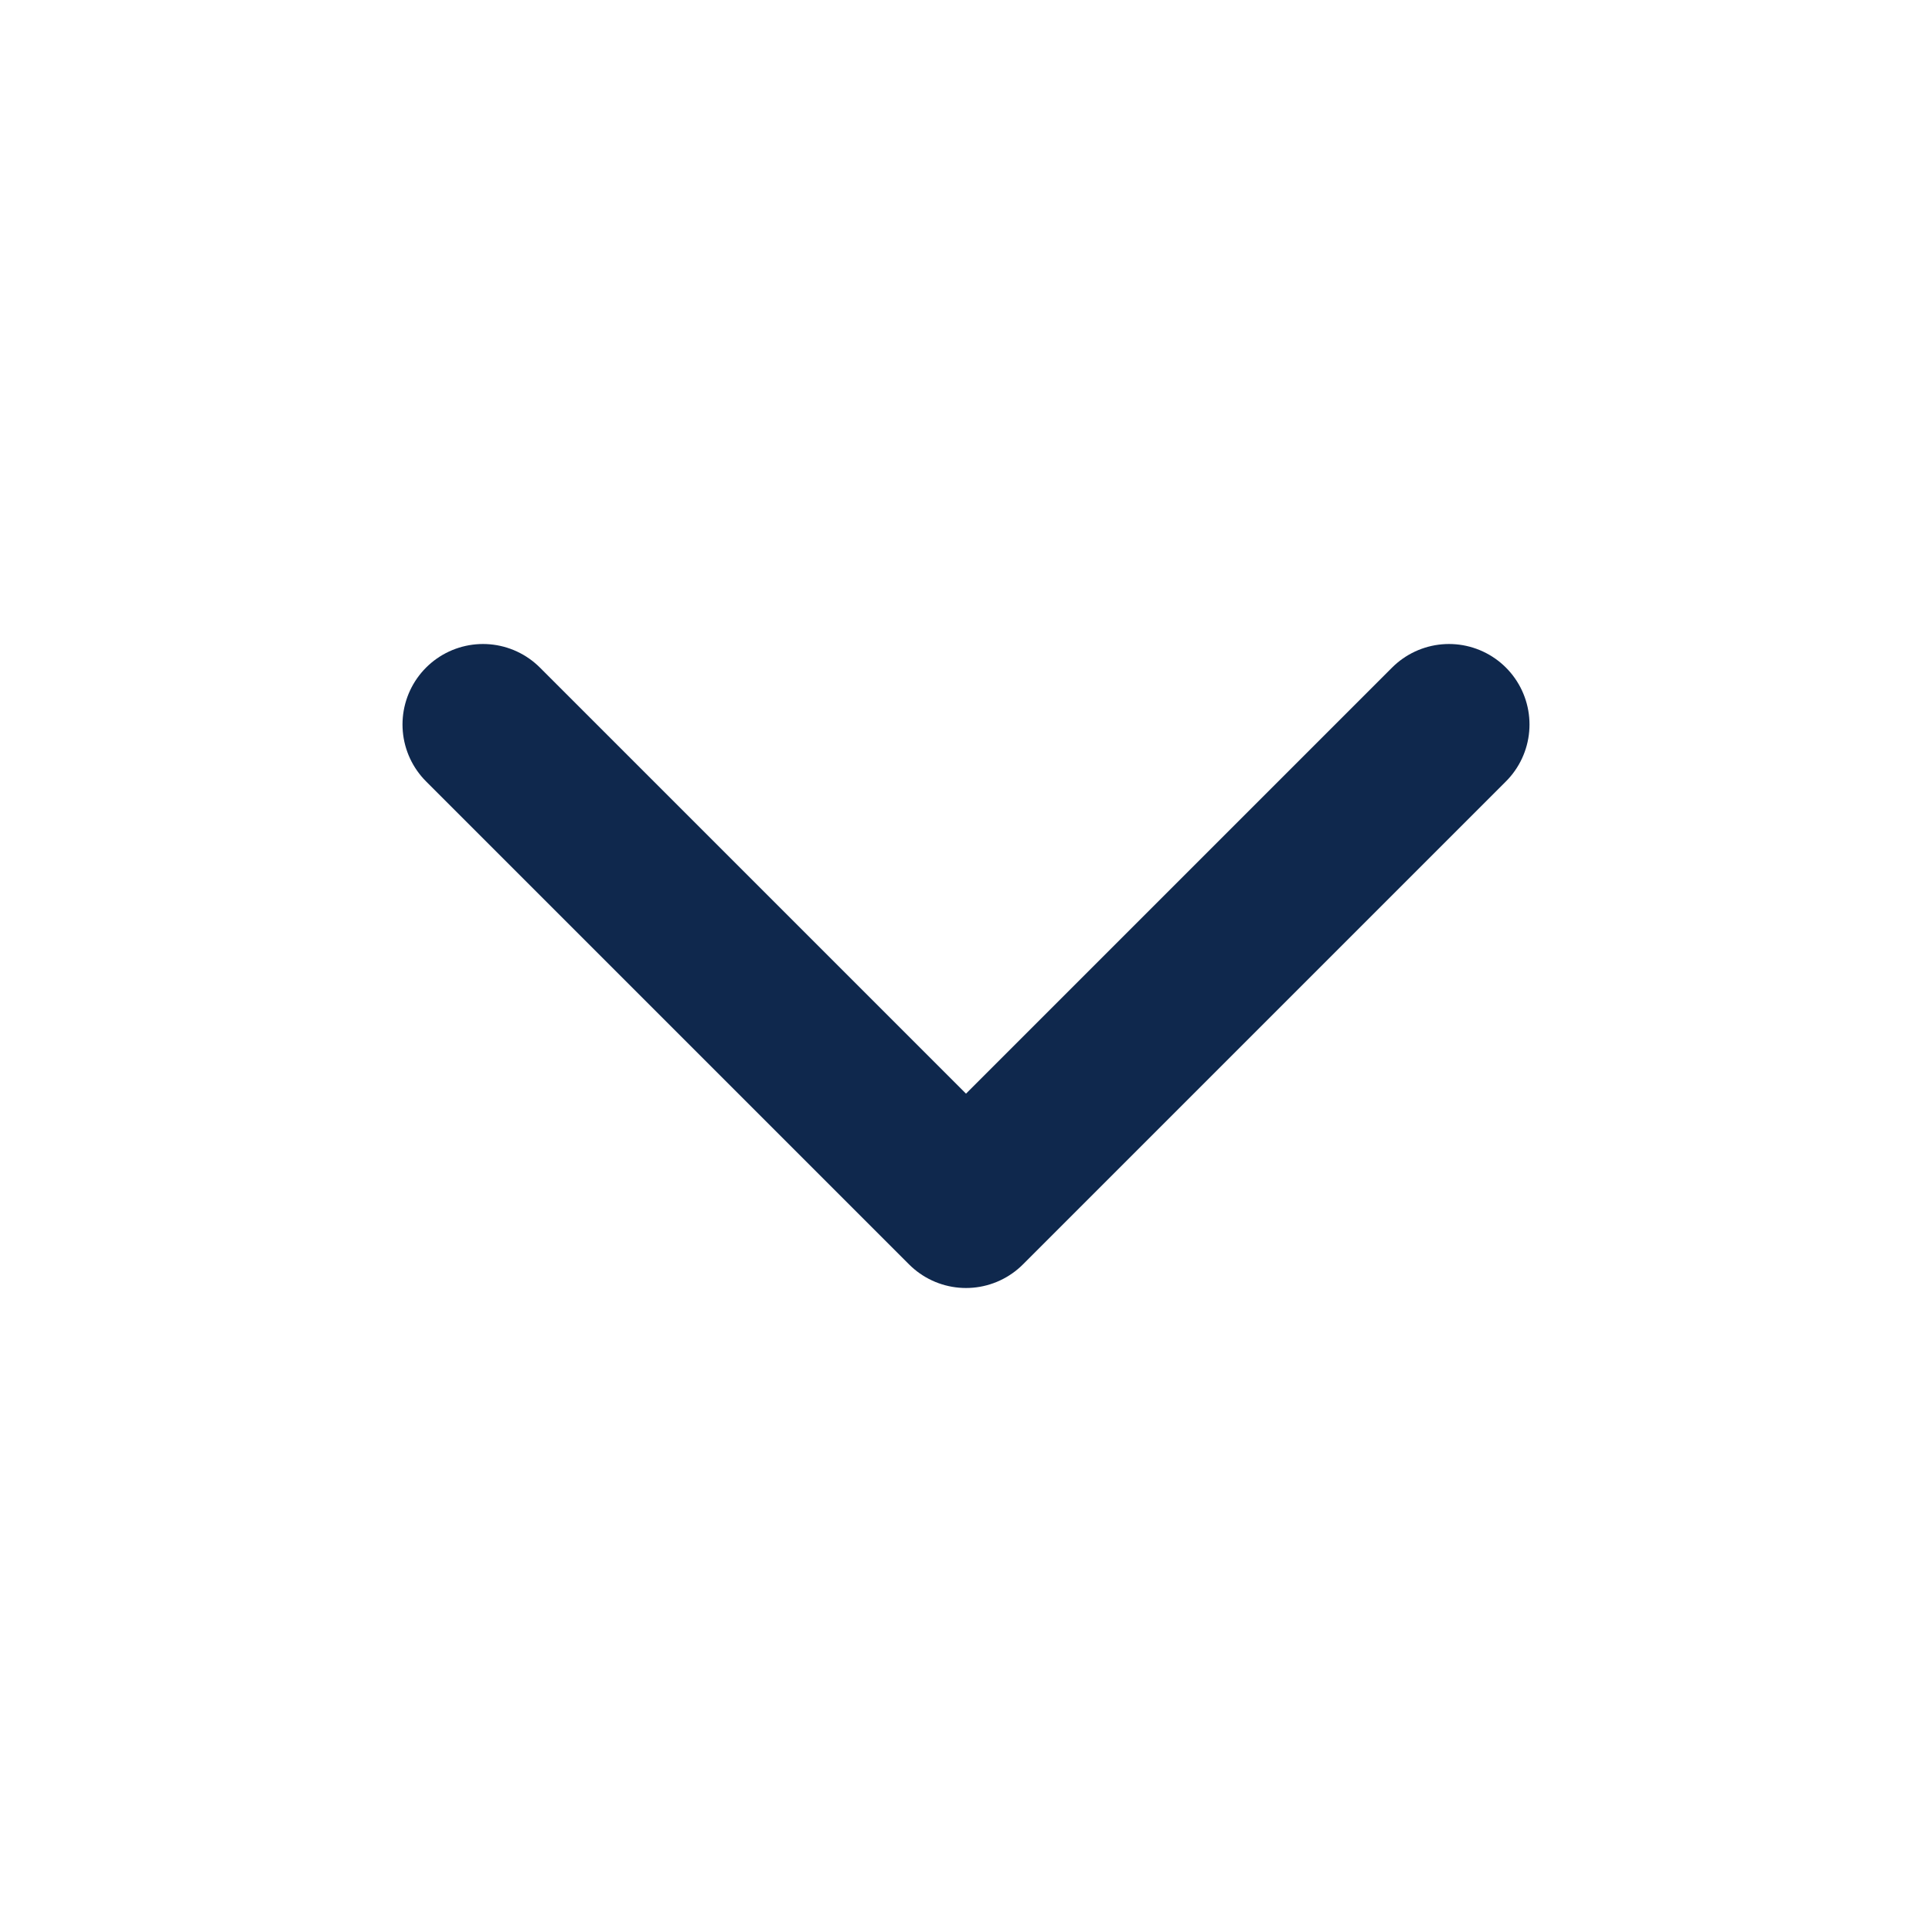 <svg xmlns="http://www.w3.org/2000/svg" width="24" height="24" viewBox="0 0 24 24" fill="none" stroke="#0f284d" stroke-width="2" stroke-linecap="round" stroke-linejoin="round" class="lucide lucide-chevron-down h-4 w-4 shrink-0 transition-transform duration-200" data-lov-id="src/components/ui/accordion.tsx:35:6" data-lov-name="ChevronDown" data-component-path="src/components/ui/accordion.tsx" data-component-line="35" data-component-file="accordion.tsx" data-component-name="ChevronDown" data-component-content="%7B%22className%22%3A%22h-4%20w-4%20shrink-0%20transition-transform%20duration-200%22%7D"><path d="m6 9 6 6 6-6"></path></svg>
